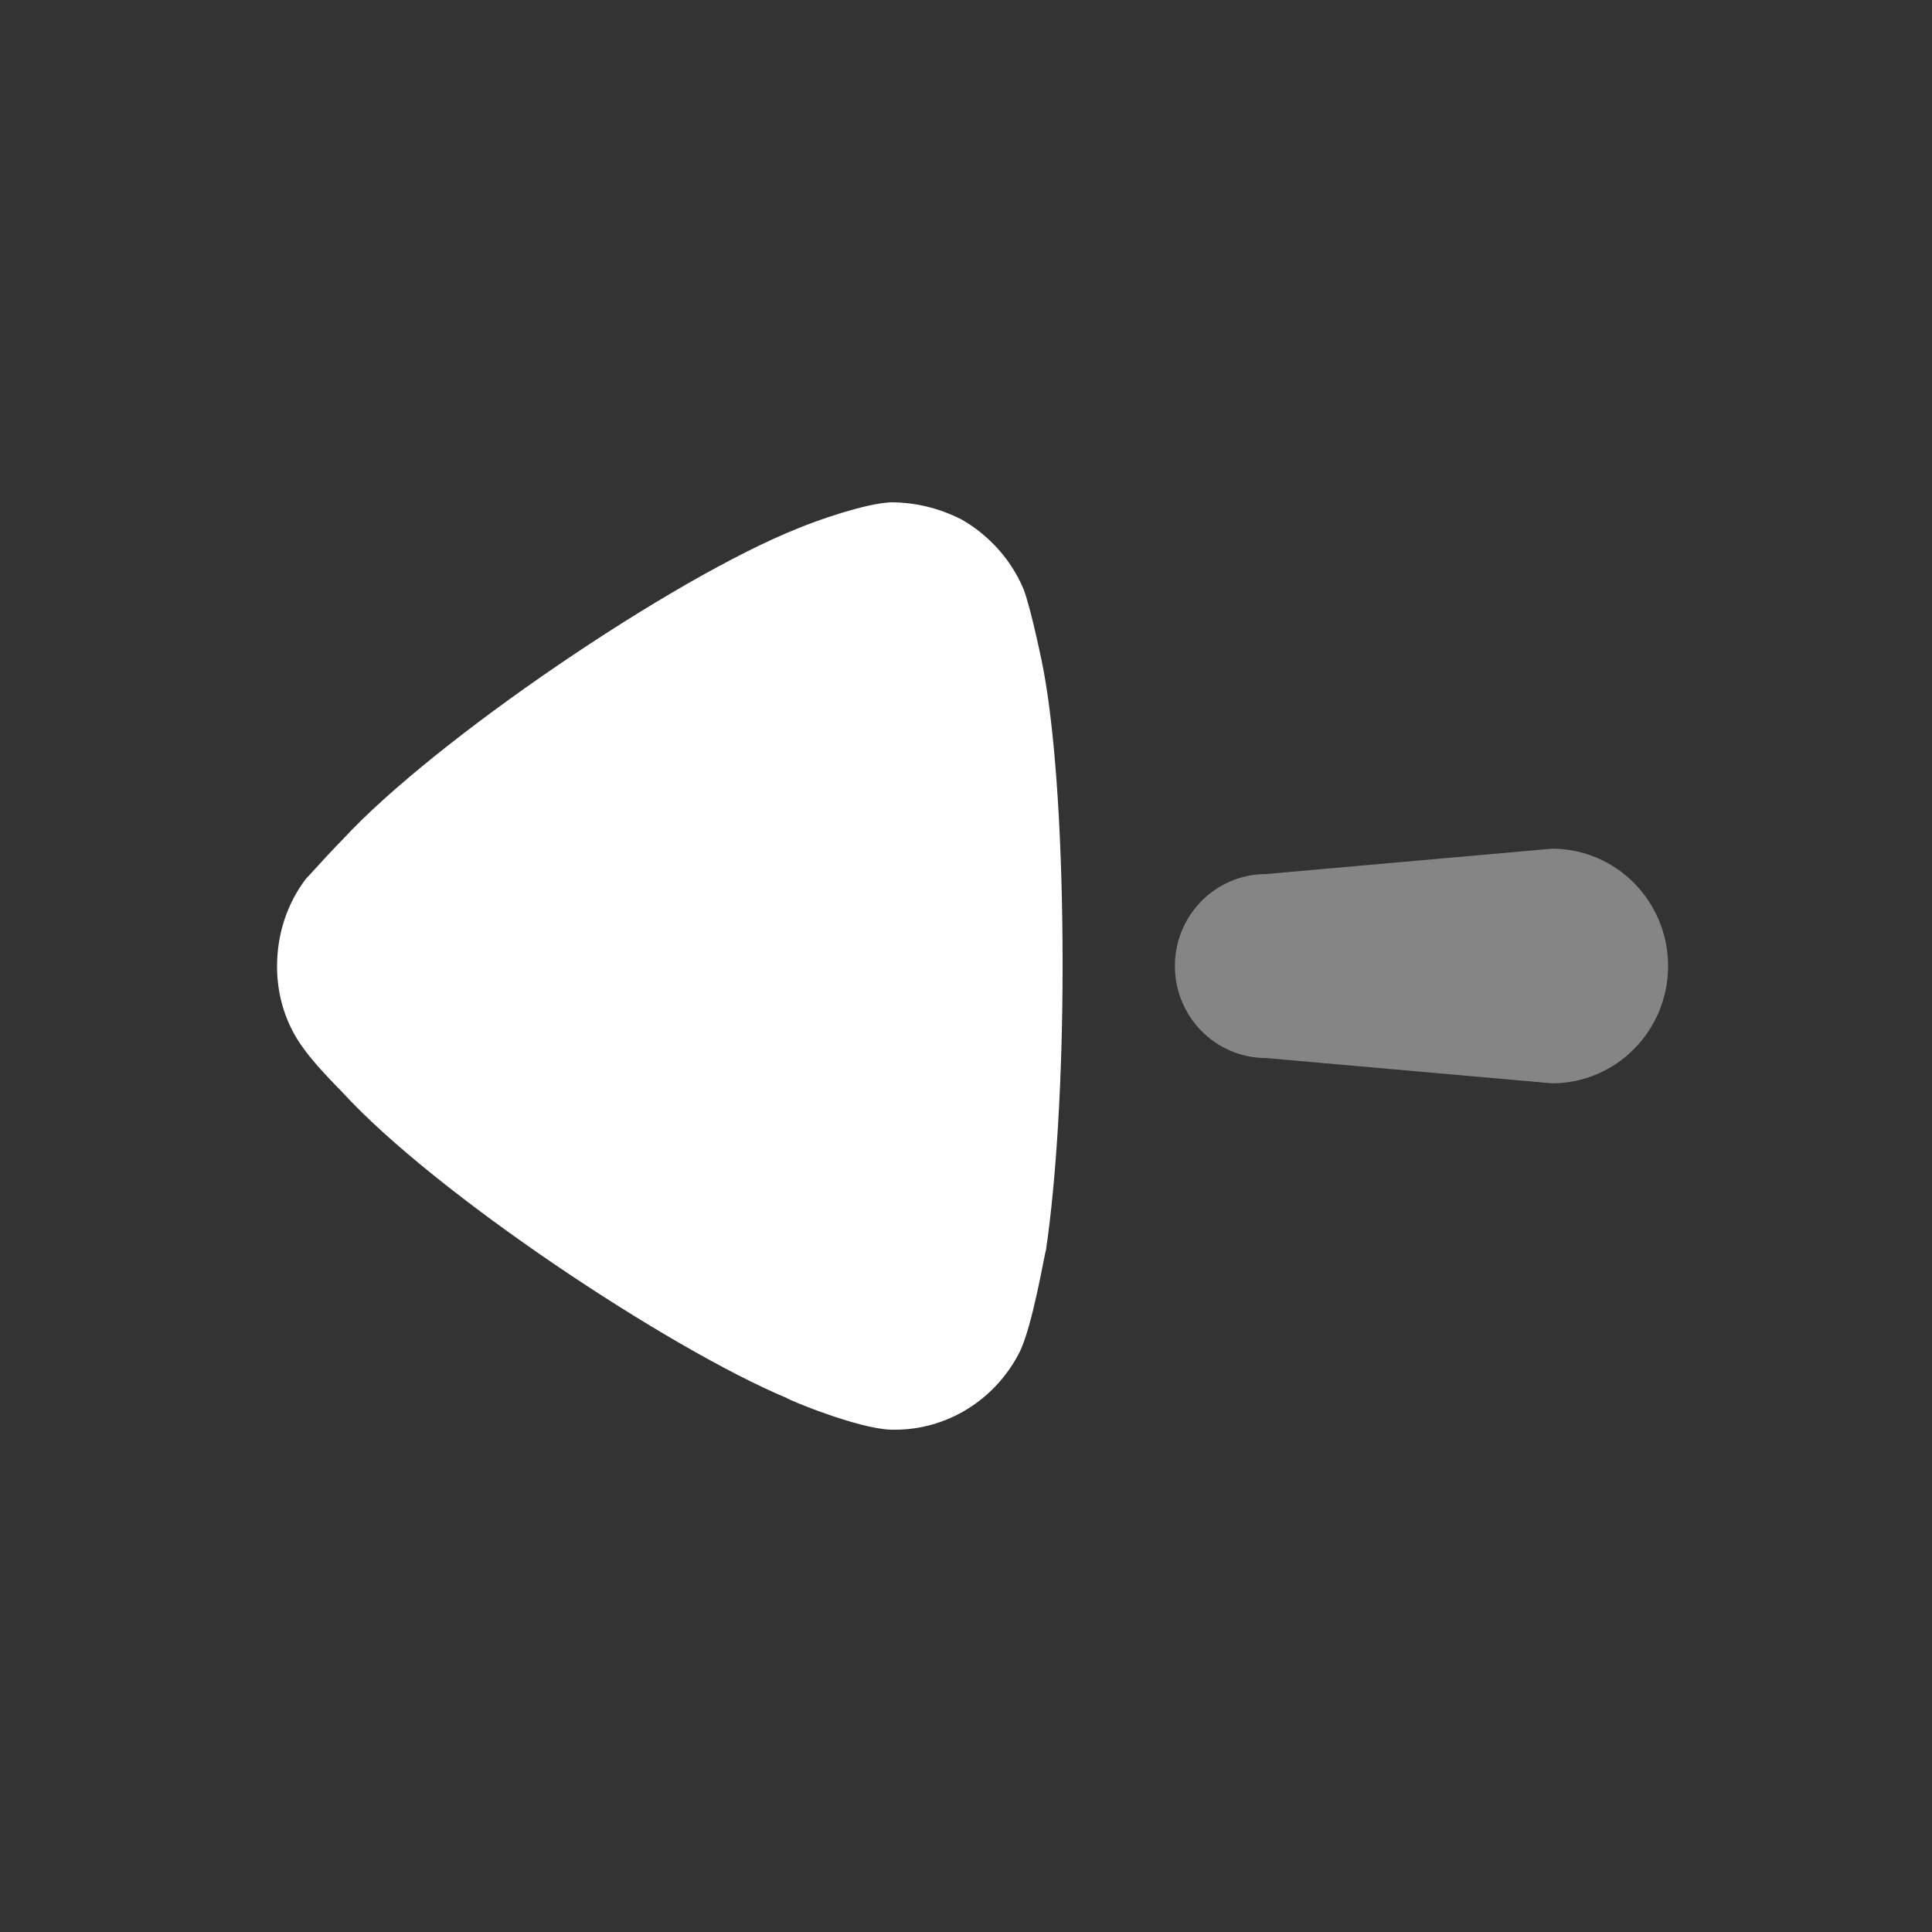 <svg width="25" height="25" viewBox="0 0 25 25" fill="none" xmlns="http://www.w3.org/2000/svg">
<rect x="0" y="0" width="25" height="25" fill="#333333" stroke="none"/>
<path opacity="0.4" d="M16.383 11.31L20.082 10.982C20.912 10.982 21.585 11.662 21.585 12.5C21.585 13.339 20.912 14.018 20.082 14.018L16.383 13.691C15.731 13.691 15.203 13.158 15.203 12.5C15.203 11.842 15.731 11.31 16.383 11.31Z" fill="white"/>
<path d="M3.96 11.37C4.018 11.312 4.234 11.065 4.437 10.86C5.621 9.577 8.711 7.478 10.328 6.836C10.573 6.734 11.194 6.515 11.527 6.5C11.844 6.5 12.148 6.574 12.437 6.719C12.798 6.923 13.086 7.245 13.245 7.624C13.346 7.886 13.506 8.673 13.506 8.688C13.664 9.548 13.75 10.947 13.75 12.493C13.75 13.965 13.664 15.307 13.534 16.181C13.52 16.197 13.361 17.174 13.187 17.509C12.87 18.121 12.249 18.5 11.585 18.5H11.527C11.094 18.486 10.184 18.106 10.184 18.092C8.653 17.45 5.636 15.453 4.423 14.126C4.423 14.126 4.08 13.784 3.932 13.572C3.701 13.266 3.585 12.887 3.585 12.508C3.585 12.085 3.715 11.691 3.96 11.37Z" fill="white"/>
</svg>
